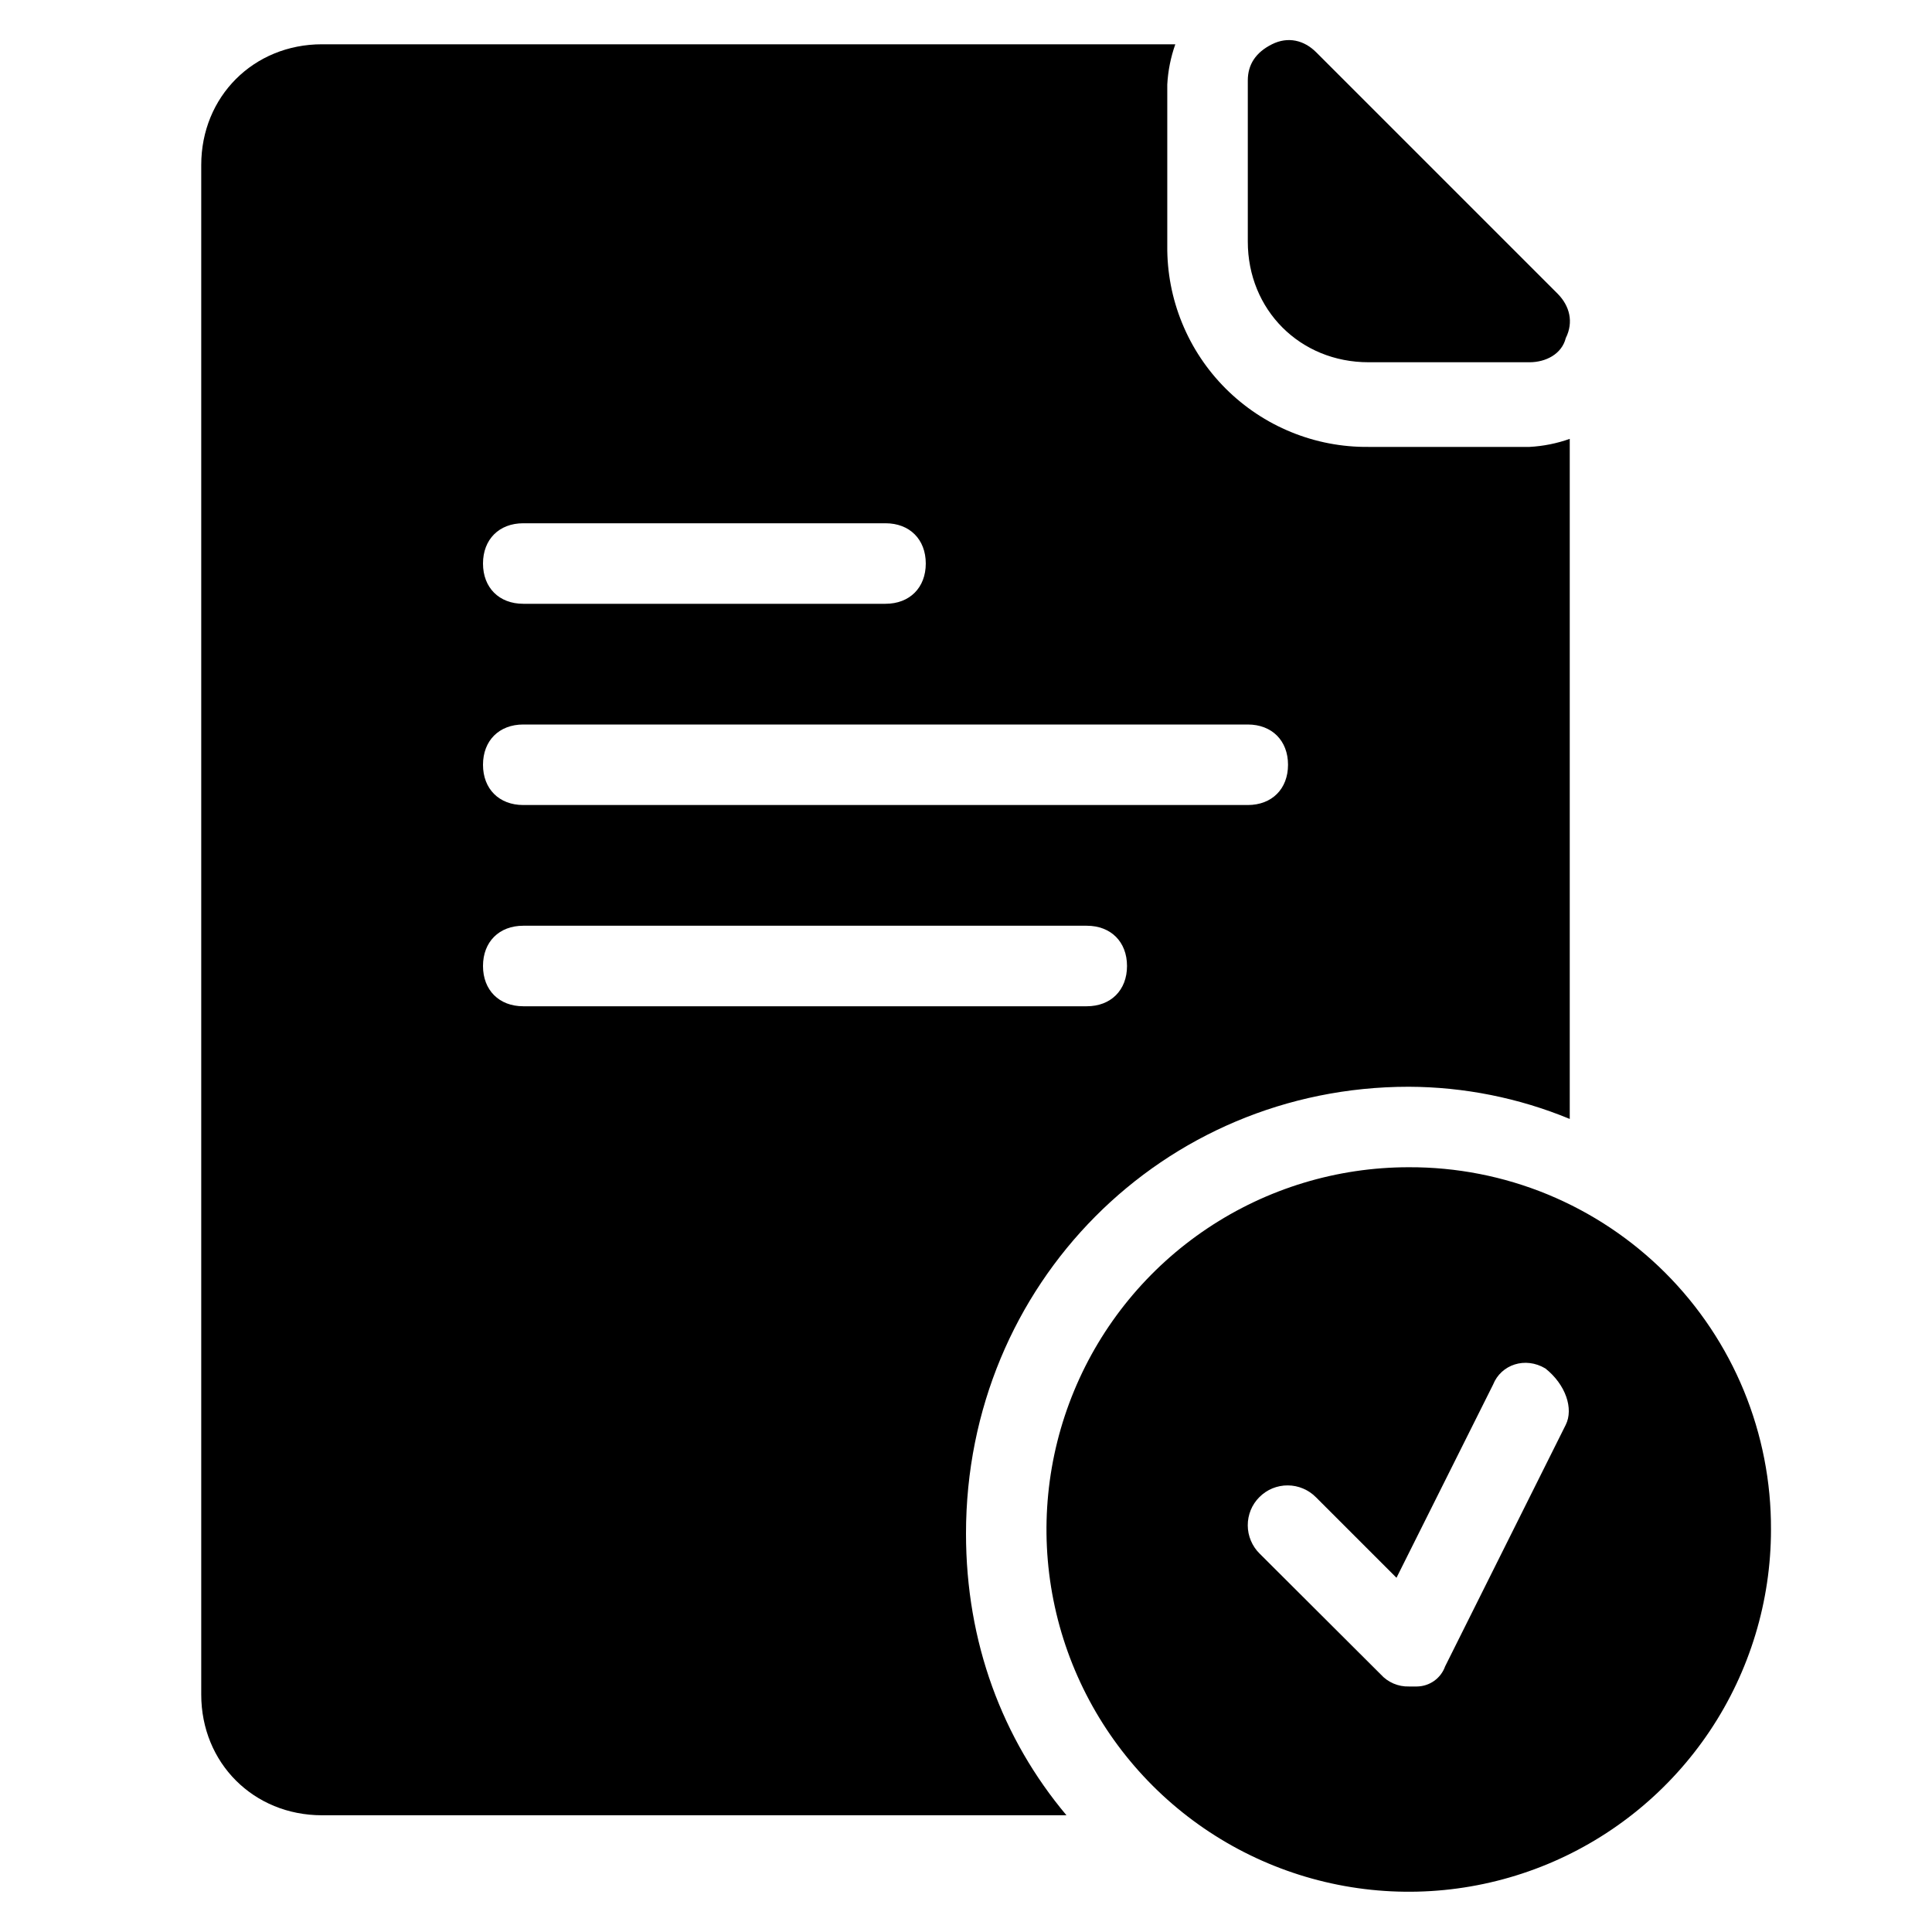 <?xml version="1.0" encoding="UTF-8"?> <svg xmlns="http://www.w3.org/2000/svg" width="50" height="50" viewBox="0 0 50 50" fill="none"><path d="M35.417 9.375H39.584C40.001 9.375 40.417 9.167 40.522 8.75C40.73 8.333 40.622 7.917 40.314 7.604L34.064 1.354C33.752 1.041 33.335 0.937 32.918 1.146C32.501 1.355 32.293 1.667 32.293 2.083V6.25C32.292 8.021 33.646 9.375 35.417 9.375Z" fill="black"></path><path d="M36.458 28.125C37.888 28.13 39.303 28.412 40.625 28.958V11.358C40.289 11.477 39.938 11.547 39.583 11.566H35.417C34.731 11.573 34.051 11.443 33.416 11.183C32.781 10.924 32.205 10.54 31.72 10.056C31.235 9.571 30.851 8.994 30.592 8.359C30.332 7.724 30.202 7.044 30.209 6.358V2.188C30.228 1.832 30.298 1.482 30.417 1.146H8.333C6.562 1.146 5.208 2.5 5.208 4.271V43.854C5.208 45.625 6.562 46.979 8.333 46.979H27.6C25.938 45 25 42.5 25 39.688C25 33.229 30.1 28.125 36.458 28.125ZM13.542 13.542H22.917C23.542 13.542 23.959 13.959 23.959 14.584C23.959 15.209 23.542 15.626 22.917 15.626H13.542C12.917 15.626 12.5 15.209 12.5 14.584C12.5 13.959 12.917 13.542 13.542 13.542ZM13.542 18.75H32.292C32.917 18.75 33.334 19.167 33.334 19.792C33.334 20.417 32.917 20.834 32.292 20.834H13.542C12.917 20.834 12.5 20.417 12.5 19.792C12.5 19.167 12.917 18.75 13.542 18.75ZM12.5 25C12.5 24.375 12.917 23.958 13.542 23.958H28.125C28.75 23.958 29.167 24.375 29.167 25C29.167 25.625 28.75 26.042 28.125 26.042H13.542C12.917 26.042 12.5 25.625 12.5 25Z" fill="black"></path><path d="M36.458 30.208C34.604 30.208 32.791 30.758 31.25 31.788C29.708 32.818 28.506 34.282 27.797 35.995C27.087 37.709 26.901 39.593 27.263 41.412C27.625 43.231 28.518 44.901 29.829 46.212C31.14 47.523 32.81 48.416 34.629 48.778C36.448 49.14 38.333 48.954 40.046 48.245C41.759 47.535 43.223 46.333 44.253 44.792C45.283 43.25 45.833 41.437 45.833 39.583C45.838 38.35 45.599 37.129 45.13 35.989C44.661 34.85 43.97 33.814 43.099 32.943C42.227 32.071 41.191 31.381 40.052 30.911C38.912 30.442 37.691 30.203 36.458 30.208ZM40.521 36.875L37.4 43.125C37.346 43.276 37.248 43.407 37.117 43.5C36.987 43.593 36.831 43.644 36.671 43.646H36.463C36.326 43.65 36.19 43.624 36.064 43.57C35.938 43.516 35.826 43.436 35.734 43.334L32.6 40.208C32.503 40.113 32.426 39.999 32.373 39.873C32.32 39.748 32.292 39.613 32.292 39.477C32.291 39.341 32.318 39.206 32.369 39.08C32.421 38.954 32.497 38.84 32.594 38.744C32.69 38.648 32.804 38.571 32.93 38.519C33.056 38.468 33.191 38.441 33.327 38.442C33.463 38.442 33.598 38.47 33.723 38.523C33.849 38.576 33.963 38.653 34.058 38.75L36.141 40.833L38.641 35.833C38.849 35.312 39.474 35.104 39.995 35.416C40.521 35.833 40.729 36.458 40.521 36.875Z" fill="black"></path></svg> 